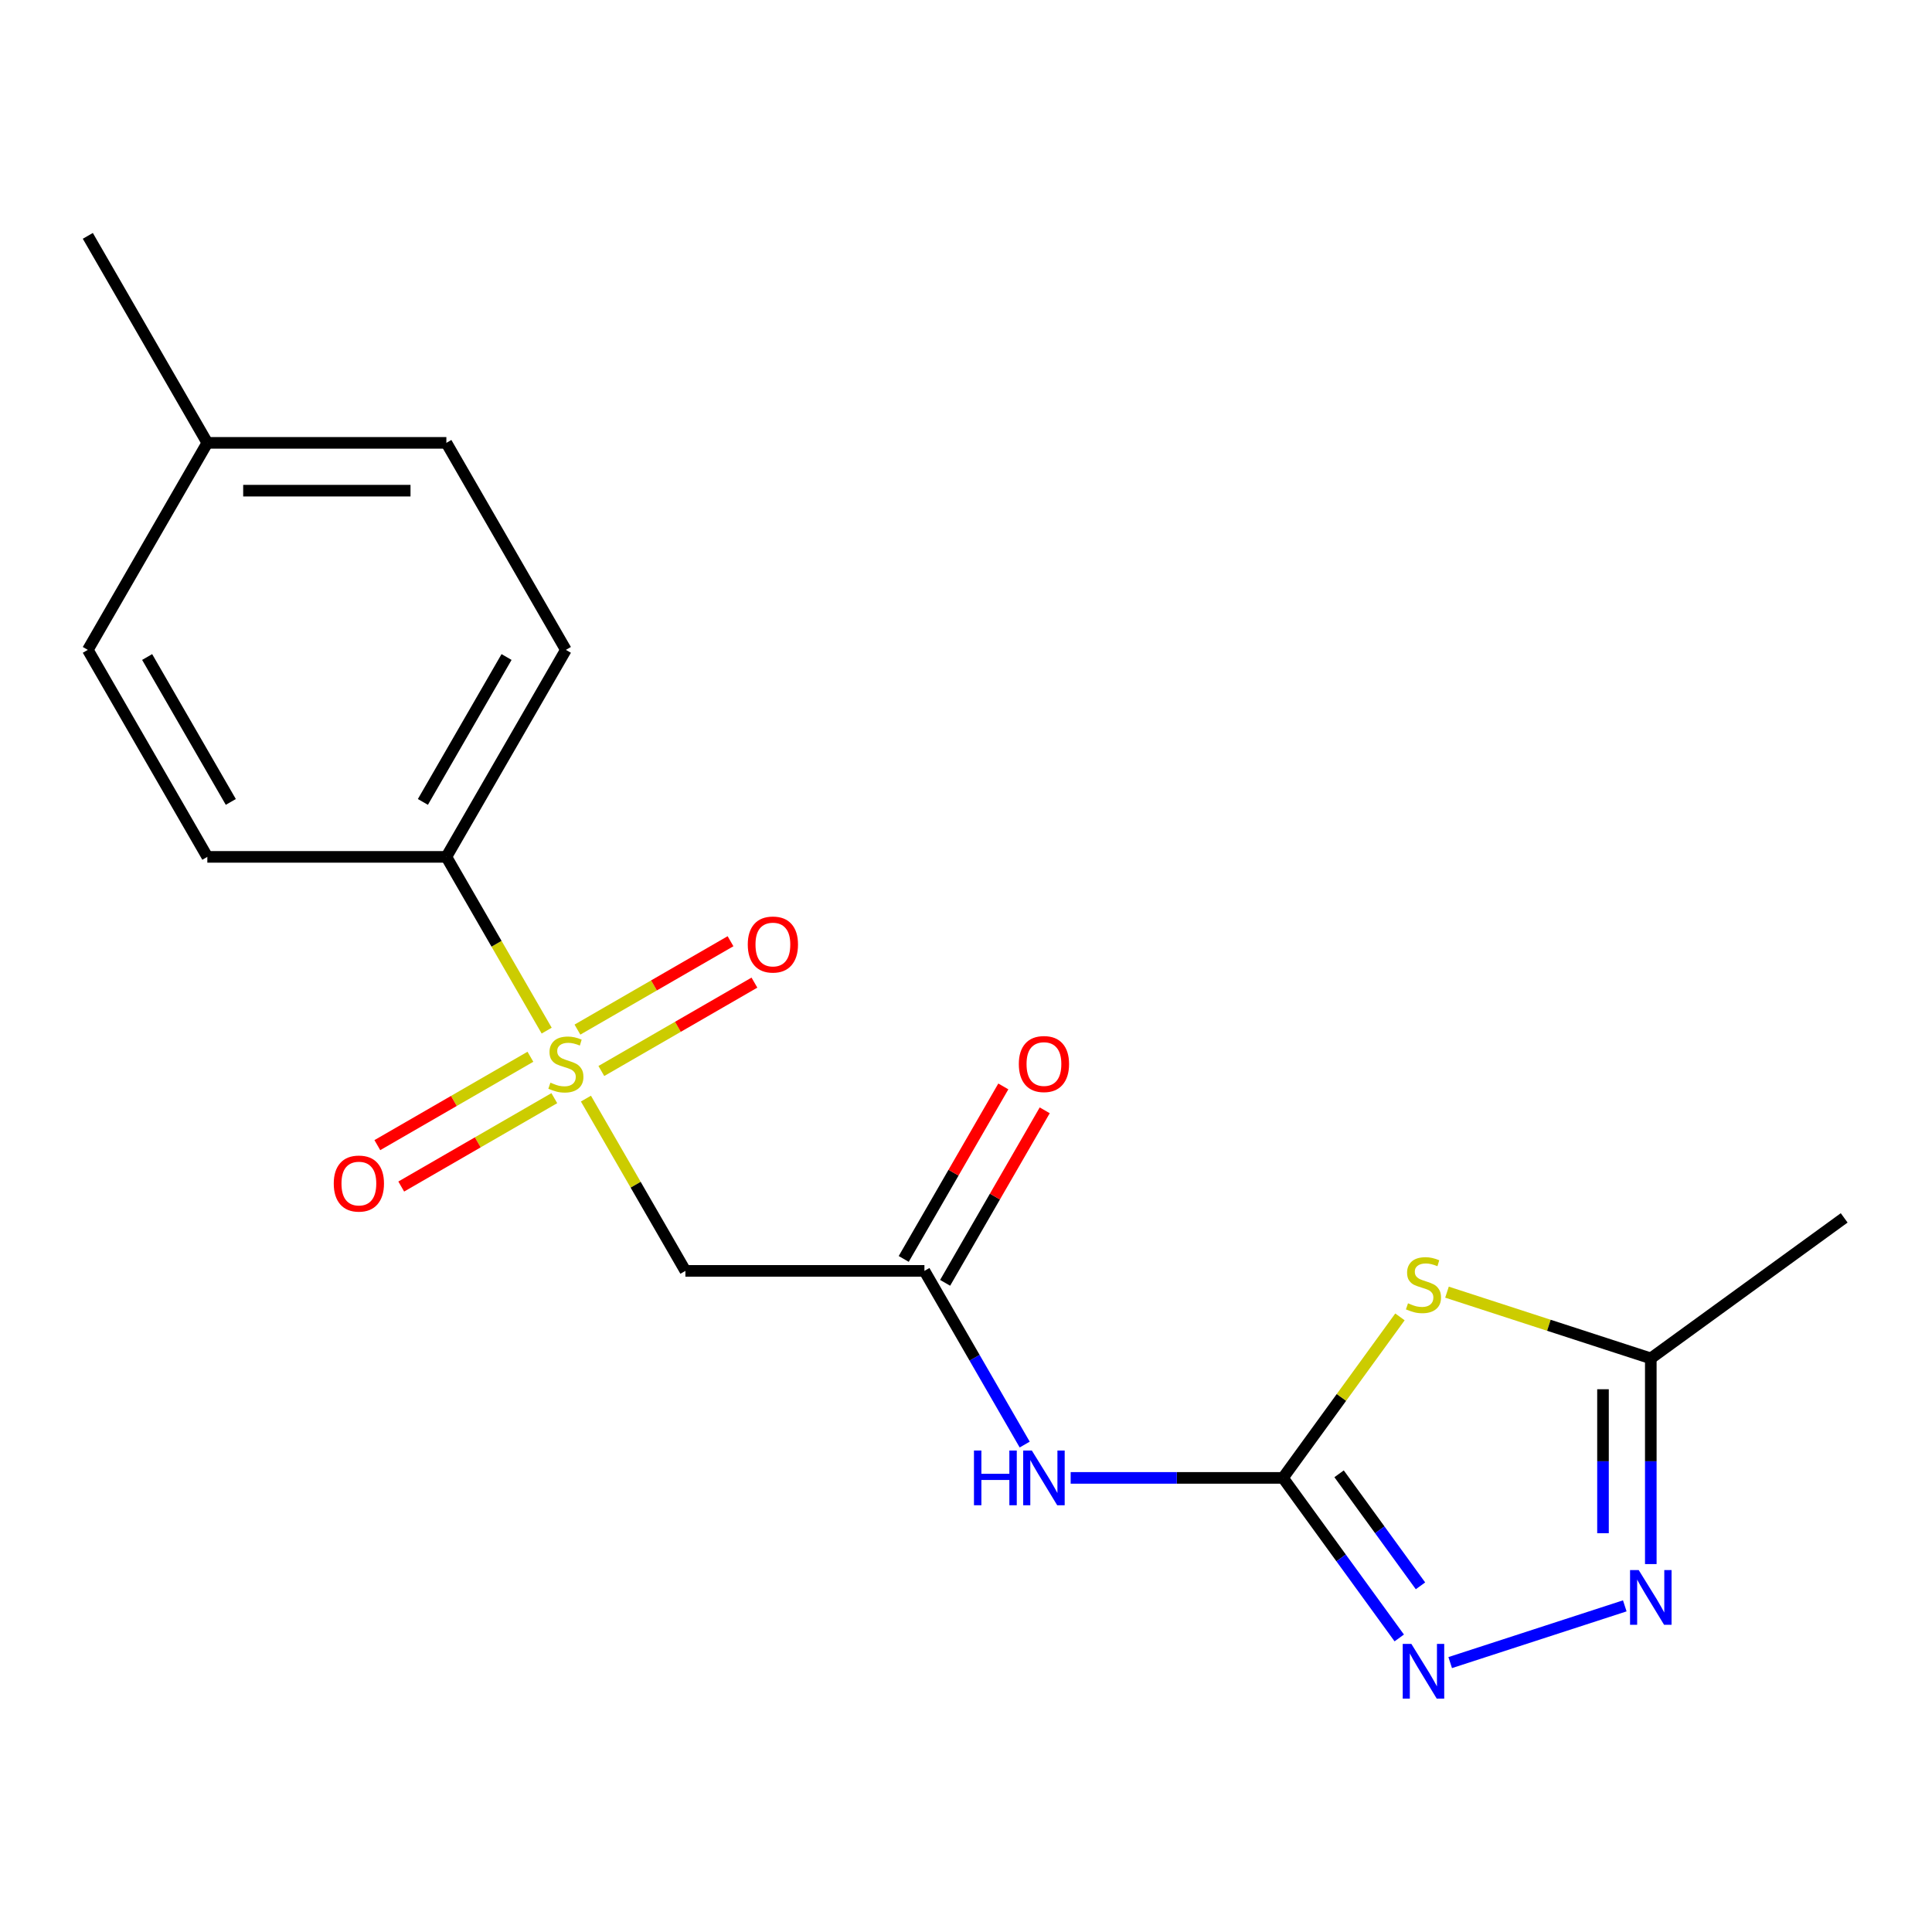 <?xml version='1.0' encoding='iso-8859-1'?>
<svg version='1.1' baseProfile='full'
              xmlns='http://www.w3.org/2000/svg'
                      xmlns:rdkit='http://www.rdkit.org/xml'
                      xmlns:xlink='http://www.w3.org/1999/xlink'
                  xml:space='preserve'
width='1000px' height='1000px' viewBox='0 0 1000 1000'>
<!-- END OF HEADER -->
<rect style='opacity:1.0;fill:#FFFFFF;stroke:none' width='1000' height='1000' x='0' y='0'> </rect>
<path class='bond-4' d='M 303.275,568.636 L 329.017,613.223' style='fill:none;fill-rule:evenodd;stroke:#CCCC00;stroke-width:6px;stroke-linecap:butt;stroke-linejoin:miter;stroke-opacity:1' />
<path class='bond-4' d='M 329.017,613.223 L 354.759,657.81' style='fill:none;fill-rule:evenodd;stroke:#000000;stroke-width:6px;stroke-linecap:butt;stroke-linejoin:miter;stroke-opacity:1' />
<path class='bond-8' d='M 282.96,533.45 L 256.999,488.484' style='fill:none;fill-rule:evenodd;stroke:#CCCC00;stroke-width:6px;stroke-linecap:butt;stroke-linejoin:miter;stroke-opacity:1' />
<path class='bond-8' d='M 256.999,488.484 L 231.037,443.517' style='fill:none;fill-rule:evenodd;stroke:#000000;stroke-width:6px;stroke-linecap:butt;stroke-linejoin:miter;stroke-opacity:1' />
<path class='bond-9' d='M 311.257,554.35 L 350.873,531.478' style='fill:none;fill-rule:evenodd;stroke:#CCCC00;stroke-width:6px;stroke-linecap:butt;stroke-linejoin:miter;stroke-opacity:1' />
<path class='bond-9' d='M 350.873,531.478 L 390.489,508.606' style='fill:none;fill-rule:evenodd;stroke:#FF0000;stroke-width:6px;stroke-linecap:butt;stroke-linejoin:miter;stroke-opacity:1' />
<path class='bond-9' d='M 298.885,532.921 L 338.501,510.048' style='fill:none;fill-rule:evenodd;stroke:#CCCC00;stroke-width:6px;stroke-linecap:butt;stroke-linejoin:miter;stroke-opacity:1' />
<path class='bond-9' d='M 338.501,510.048 L 378.117,487.176' style='fill:none;fill-rule:evenodd;stroke:#FF0000;stroke-width:6px;stroke-linecap:butt;stroke-linejoin:miter;stroke-opacity:1' />
<path class='bond-10' d='M 274.539,546.977 L 234.923,569.849' style='fill:none;fill-rule:evenodd;stroke:#CCCC00;stroke-width:6px;stroke-linecap:butt;stroke-linejoin:miter;stroke-opacity:1' />
<path class='bond-10' d='M 234.923,569.849 L 195.308,592.721' style='fill:none;fill-rule:evenodd;stroke:#FF0000;stroke-width:6px;stroke-linecap:butt;stroke-linejoin:miter;stroke-opacity:1' />
<path class='bond-10' d='M 286.911,568.406 L 247.296,591.278' style='fill:none;fill-rule:evenodd;stroke:#CCCC00;stroke-width:6px;stroke-linecap:butt;stroke-linejoin:miter;stroke-opacity:1' />
<path class='bond-10' d='M 247.296,591.278 L 207.68,614.151' style='fill:none;fill-rule:evenodd;stroke:#FF0000;stroke-width:6px;stroke-linecap:butt;stroke-linejoin:miter;stroke-opacity:1' />
<path class='bond-0' d='M 664.064,764.956 L 609.12,764.956' style='fill:none;fill-rule:evenodd;stroke:#000000;stroke-width:6px;stroke-linecap:butt;stroke-linejoin:miter;stroke-opacity:1' />
<path class='bond-0' d='M 609.12,764.956 L 554.175,764.956' style='fill:none;fill-rule:evenodd;stroke:#0000FF;stroke-width:6px;stroke-linecap:butt;stroke-linejoin:miter;stroke-opacity:1' />
<path class='bond-1' d='M 664.064,764.956 L 694.338,723.287' style='fill:none;fill-rule:evenodd;stroke:#000000;stroke-width:6px;stroke-linecap:butt;stroke-linejoin:miter;stroke-opacity:1' />
<path class='bond-1' d='M 694.338,723.287 L 724.613,681.618' style='fill:none;fill-rule:evenodd;stroke:#CCCC00;stroke-width:6px;stroke-linecap:butt;stroke-linejoin:miter;stroke-opacity:1' />
<path class='bond-2' d='M 664.064,764.956 L 694.157,806.376' style='fill:none;fill-rule:evenodd;stroke:#000000;stroke-width:6px;stroke-linecap:butt;stroke-linejoin:miter;stroke-opacity:1' />
<path class='bond-2' d='M 694.157,806.376 L 724.251,847.796' style='fill:none;fill-rule:evenodd;stroke:#0000FF;stroke-width:6px;stroke-linecap:butt;stroke-linejoin:miter;stroke-opacity:1' />
<path class='bond-2' d='M 693.111,762.838 L 714.176,791.832' style='fill:none;fill-rule:evenodd;stroke:#000000;stroke-width:6px;stroke-linecap:butt;stroke-linejoin:miter;stroke-opacity:1' />
<path class='bond-2' d='M 714.176,791.832 L 735.241,820.826' style='fill:none;fill-rule:evenodd;stroke:#0000FF;stroke-width:6px;stroke-linecap:butt;stroke-linejoin:miter;stroke-opacity:1' />
<path class='bond-7' d='M 748.959,668.818 L 801.706,685.957' style='fill:none;fill-rule:evenodd;stroke:#CCCC00;stroke-width:6px;stroke-linecap:butt;stroke-linejoin:miter;stroke-opacity:1' />
<path class='bond-7' d='M 801.706,685.957 L 854.452,703.095' style='fill:none;fill-rule:evenodd;stroke:#000000;stroke-width:6px;stroke-linecap:butt;stroke-linejoin:miter;stroke-opacity:1' />
<path class='bond-3' d='M 750.619,860.554 L 840.983,831.193' style='fill:none;fill-rule:evenodd;stroke:#0000FF;stroke-width:6px;stroke-linecap:butt;stroke-linejoin:miter;stroke-opacity:1' />
<path class='bond-20' d='M 854.452,809.564 L 854.452,756.329' style='fill:none;fill-rule:evenodd;stroke:#0000FF;stroke-width:6px;stroke-linecap:butt;stroke-linejoin:miter;stroke-opacity:1' />
<path class='bond-20' d='M 854.452,756.329 L 854.452,703.095' style='fill:none;fill-rule:evenodd;stroke:#000000;stroke-width:6px;stroke-linecap:butt;stroke-linejoin:miter;stroke-opacity:1' />
<path class='bond-20' d='M 829.708,793.594 L 829.708,756.329' style='fill:none;fill-rule:evenodd;stroke:#0000FF;stroke-width:6px;stroke-linecap:butt;stroke-linejoin:miter;stroke-opacity:1' />
<path class='bond-20' d='M 829.708,756.329 L 829.708,719.065' style='fill:none;fill-rule:evenodd;stroke:#000000;stroke-width:6px;stroke-linecap:butt;stroke-linejoin:miter;stroke-opacity:1' />
<path class='bond-6' d='M 354.759,657.81 L 478.481,657.81' style='fill:none;fill-rule:evenodd;stroke:#000000;stroke-width:6px;stroke-linecap:butt;stroke-linejoin:miter;stroke-opacity:1' />
<path class='bond-5' d='M 530.381,747.703 L 504.431,702.756' style='fill:none;fill-rule:evenodd;stroke:#0000FF;stroke-width:6px;stroke-linecap:butt;stroke-linejoin:miter;stroke-opacity:1' />
<path class='bond-5' d='M 504.431,702.756 L 478.481,657.81' style='fill:none;fill-rule:evenodd;stroke:#000000;stroke-width:6px;stroke-linecap:butt;stroke-linejoin:miter;stroke-opacity:1' />
<path class='bond-11' d='M 489.196,663.996 L 514.972,619.349' style='fill:none;fill-rule:evenodd;stroke:#000000;stroke-width:6px;stroke-linecap:butt;stroke-linejoin:miter;stroke-opacity:1' />
<path class='bond-11' d='M 514.972,619.349 L 540.749,574.703' style='fill:none;fill-rule:evenodd;stroke:#FF0000;stroke-width:6px;stroke-linecap:butt;stroke-linejoin:miter;stroke-opacity:1' />
<path class='bond-11' d='M 467.767,651.624 L 493.543,606.977' style='fill:none;fill-rule:evenodd;stroke:#000000;stroke-width:6px;stroke-linecap:butt;stroke-linejoin:miter;stroke-opacity:1' />
<path class='bond-11' d='M 493.543,606.977 L 519.32,562.33' style='fill:none;fill-rule:evenodd;stroke:#FF0000;stroke-width:6px;stroke-linecap:butt;stroke-linejoin:miter;stroke-opacity:1' />
<path class='bond-17' d='M 854.452,703.095 L 954.545,630.373' style='fill:none;fill-rule:evenodd;stroke:#000000;stroke-width:6px;stroke-linecap:butt;stroke-linejoin:miter;stroke-opacity:1' />
<path class='bond-12' d='M 231.037,443.517 L 292.898,336.371' style='fill:none;fill-rule:evenodd;stroke:#000000;stroke-width:6px;stroke-linecap:butt;stroke-linejoin:miter;stroke-opacity:1' />
<path class='bond-12' d='M 218.887,415.073 L 262.19,340.071' style='fill:none;fill-rule:evenodd;stroke:#000000;stroke-width:6px;stroke-linecap:butt;stroke-linejoin:miter;stroke-opacity:1' />
<path class='bond-13' d='M 231.037,443.517 L 107.315,443.517' style='fill:none;fill-rule:evenodd;stroke:#000000;stroke-width:6px;stroke-linecap:butt;stroke-linejoin:miter;stroke-opacity:1' />
<path class='bond-15' d='M 292.898,336.371 L 231.037,229.224' style='fill:none;fill-rule:evenodd;stroke:#000000;stroke-width:6px;stroke-linecap:butt;stroke-linejoin:miter;stroke-opacity:1' />
<path class='bond-14' d='M 107.315,443.517 L 45.455,336.371' style='fill:none;fill-rule:evenodd;stroke:#000000;stroke-width:6px;stroke-linecap:butt;stroke-linejoin:miter;stroke-opacity:1' />
<path class='bond-14' d='M 119.466,415.073 L 76.163,340.071' style='fill:none;fill-rule:evenodd;stroke:#000000;stroke-width:6px;stroke-linecap:butt;stroke-linejoin:miter;stroke-opacity:1' />
<path class='bond-16' d='M 45.455,336.371 L 107.315,229.224' style='fill:none;fill-rule:evenodd;stroke:#000000;stroke-width:6px;stroke-linecap:butt;stroke-linejoin:miter;stroke-opacity:1' />
<path class='bond-19' d='M 231.037,229.224 L 107.315,229.224' style='fill:none;fill-rule:evenodd;stroke:#000000;stroke-width:6px;stroke-linecap:butt;stroke-linejoin:miter;stroke-opacity:1' />
<path class='bond-19' d='M 212.479,253.969 L 125.874,253.969' style='fill:none;fill-rule:evenodd;stroke:#000000;stroke-width:6px;stroke-linecap:butt;stroke-linejoin:miter;stroke-opacity:1' />
<path class='bond-18' d='M 107.315,229.224 L 45.455,122.078' style='fill:none;fill-rule:evenodd;stroke:#000000;stroke-width:6px;stroke-linecap:butt;stroke-linejoin:miter;stroke-opacity:1' />
<path  class='atom-0' d='M 284.898 560.383
Q 285.218 560.503, 286.538 561.063
Q 287.858 561.623, 289.298 561.983
Q 290.778 562.303, 292.218 562.303
Q 294.898 562.303, 296.458 561.023
Q 298.018 559.703, 298.018 557.423
Q 298.018 555.863, 297.218 554.903
Q 296.458 553.943, 295.258 553.423
Q 294.058 552.903, 292.058 552.303
Q 289.538 551.543, 288.018 550.823
Q 286.538 550.103, 285.458 548.583
Q 284.418 547.063, 284.418 544.503
Q 284.418 540.943, 286.818 538.743
Q 289.258 536.543, 294.058 536.543
Q 297.338 536.543, 301.058 538.103
L 300.138 541.183
Q 296.738 539.783, 294.178 539.783
Q 291.418 539.783, 289.898 540.943
Q 288.378 542.063, 288.418 544.023
Q 288.418 545.543, 289.178 546.463
Q 289.978 547.383, 291.098 547.903
Q 292.258 548.423, 294.178 549.023
Q 296.738 549.823, 298.258 550.623
Q 299.778 551.423, 300.858 553.063
Q 301.978 554.663, 301.978 557.423
Q 301.978 561.343, 299.338 563.463
Q 296.738 565.543, 292.378 565.543
Q 289.858 565.543, 287.938 564.983
Q 286.058 564.463, 283.818 563.543
L 284.898 560.383
' fill='#CCCC00'/>
<path  class='atom-2' d='M 728.786 674.583
Q 729.106 674.703, 730.426 675.263
Q 731.746 675.823, 733.186 676.183
Q 734.666 676.503, 736.106 676.503
Q 738.786 676.503, 740.346 675.223
Q 741.906 673.903, 741.906 671.623
Q 741.906 670.063, 741.106 669.103
Q 740.346 668.143, 739.146 667.623
Q 737.946 667.103, 735.946 666.503
Q 733.426 665.743, 731.906 665.023
Q 730.426 664.303, 729.346 662.783
Q 728.306 661.263, 728.306 658.703
Q 728.306 655.143, 730.706 652.943
Q 733.146 650.743, 737.946 650.743
Q 741.226 650.743, 744.946 652.303
L 744.026 655.383
Q 740.626 653.983, 738.066 653.983
Q 735.306 653.983, 733.786 655.143
Q 732.266 656.263, 732.306 658.223
Q 732.306 659.743, 733.066 660.663
Q 733.866 661.583, 734.986 662.103
Q 736.146 662.623, 738.066 663.223
Q 740.626 664.023, 742.146 664.823
Q 743.666 665.623, 744.746 667.263
Q 745.866 668.863, 745.866 671.623
Q 745.866 675.543, 743.226 677.663
Q 740.626 679.743, 736.266 679.743
Q 733.746 679.743, 731.826 679.183
Q 729.946 678.663, 727.706 677.743
L 728.786 674.583
' fill='#CCCC00'/>
<path  class='atom-3' d='M 730.526 850.889
L 739.806 865.889
Q 740.726 867.369, 742.206 870.049
Q 743.686 872.729, 743.766 872.889
L 743.766 850.889
L 747.526 850.889
L 747.526 879.209
L 743.646 879.209
L 733.686 862.809
Q 732.526 860.889, 731.286 858.689
Q 730.086 856.489, 729.726 855.809
L 729.726 879.209
L 726.046 879.209
L 726.046 850.889
L 730.526 850.889
' fill='#0000FF'/>
<path  class='atom-4' d='M 848.192 812.657
L 857.472 827.657
Q 858.392 829.137, 859.872 831.817
Q 861.352 834.497, 861.432 834.657
L 861.432 812.657
L 865.192 812.657
L 865.192 840.977
L 861.312 840.977
L 851.352 824.577
Q 850.192 822.657, 848.952 820.457
Q 847.752 818.257, 847.392 817.577
L 847.392 840.977
L 843.712 840.977
L 843.712 812.657
L 848.192 812.657
' fill='#0000FF'/>
<path  class='atom-6' d='M 504.122 750.796
L 507.962 750.796
L 507.962 762.836
L 522.442 762.836
L 522.442 750.796
L 526.282 750.796
L 526.282 779.116
L 522.442 779.116
L 522.442 766.036
L 507.962 766.036
L 507.962 779.116
L 504.122 779.116
L 504.122 750.796
' fill='#0000FF'/>
<path  class='atom-6' d='M 534.082 750.796
L 543.362 765.796
Q 544.282 767.276, 545.762 769.956
Q 547.242 772.636, 547.322 772.796
L 547.322 750.796
L 551.082 750.796
L 551.082 779.116
L 547.202 779.116
L 537.242 762.716
Q 536.082 760.796, 534.842 758.596
Q 533.642 756.396, 533.282 755.716
L 533.282 779.116
L 529.602 779.116
L 529.602 750.796
L 534.082 750.796
' fill='#0000FF'/>
<path  class='atom-10' d='M 387.045 488.882
Q 387.045 482.082, 390.405 478.282
Q 393.765 474.482, 400.045 474.482
Q 406.325 474.482, 409.685 478.282
Q 413.045 482.082, 413.045 488.882
Q 413.045 495.762, 409.645 499.682
Q 406.245 503.562, 400.045 503.562
Q 393.805 503.562, 390.405 499.682
Q 387.045 495.802, 387.045 488.882
M 400.045 500.362
Q 404.365 500.362, 406.685 497.482
Q 409.045 494.562, 409.045 488.882
Q 409.045 483.322, 406.685 480.522
Q 404.365 477.682, 400.045 477.682
Q 395.725 477.682, 393.365 480.482
Q 391.045 483.282, 391.045 488.882
Q 391.045 494.602, 393.365 497.482
Q 395.725 500.362, 400.045 500.362
' fill='#FF0000'/>
<path  class='atom-11' d='M 172.752 612.604
Q 172.752 605.804, 176.112 602.004
Q 179.472 598.204, 185.752 598.204
Q 192.032 598.204, 195.392 602.004
Q 198.752 605.804, 198.752 612.604
Q 198.752 619.484, 195.352 623.404
Q 191.952 627.284, 185.752 627.284
Q 179.512 627.284, 176.112 623.404
Q 172.752 619.524, 172.752 612.604
M 185.752 624.084
Q 190.072 624.084, 192.392 621.204
Q 194.752 618.284, 194.752 612.604
Q 194.752 607.044, 192.392 604.244
Q 190.072 601.404, 185.752 601.404
Q 181.432 601.404, 179.072 604.204
Q 176.752 607.004, 176.752 612.604
Q 176.752 618.324, 179.072 621.204
Q 181.432 624.084, 185.752 624.084
' fill='#FF0000'/>
<path  class='atom-12' d='M 527.342 550.743
Q 527.342 543.943, 530.702 540.143
Q 534.062 536.343, 540.342 536.343
Q 546.622 536.343, 549.982 540.143
Q 553.342 543.943, 553.342 550.743
Q 553.342 557.623, 549.942 561.543
Q 546.542 565.423, 540.342 565.423
Q 534.102 565.423, 530.702 561.543
Q 527.342 557.663, 527.342 550.743
M 540.342 562.223
Q 544.662 562.223, 546.982 559.343
Q 549.342 556.423, 549.342 550.743
Q 549.342 545.183, 546.982 542.383
Q 544.662 539.543, 540.342 539.543
Q 536.022 539.543, 533.662 542.343
Q 531.342 545.143, 531.342 550.743
Q 531.342 556.463, 533.662 559.343
Q 536.022 562.223, 540.342 562.223
' fill='#FF0000'/>
</svg>
